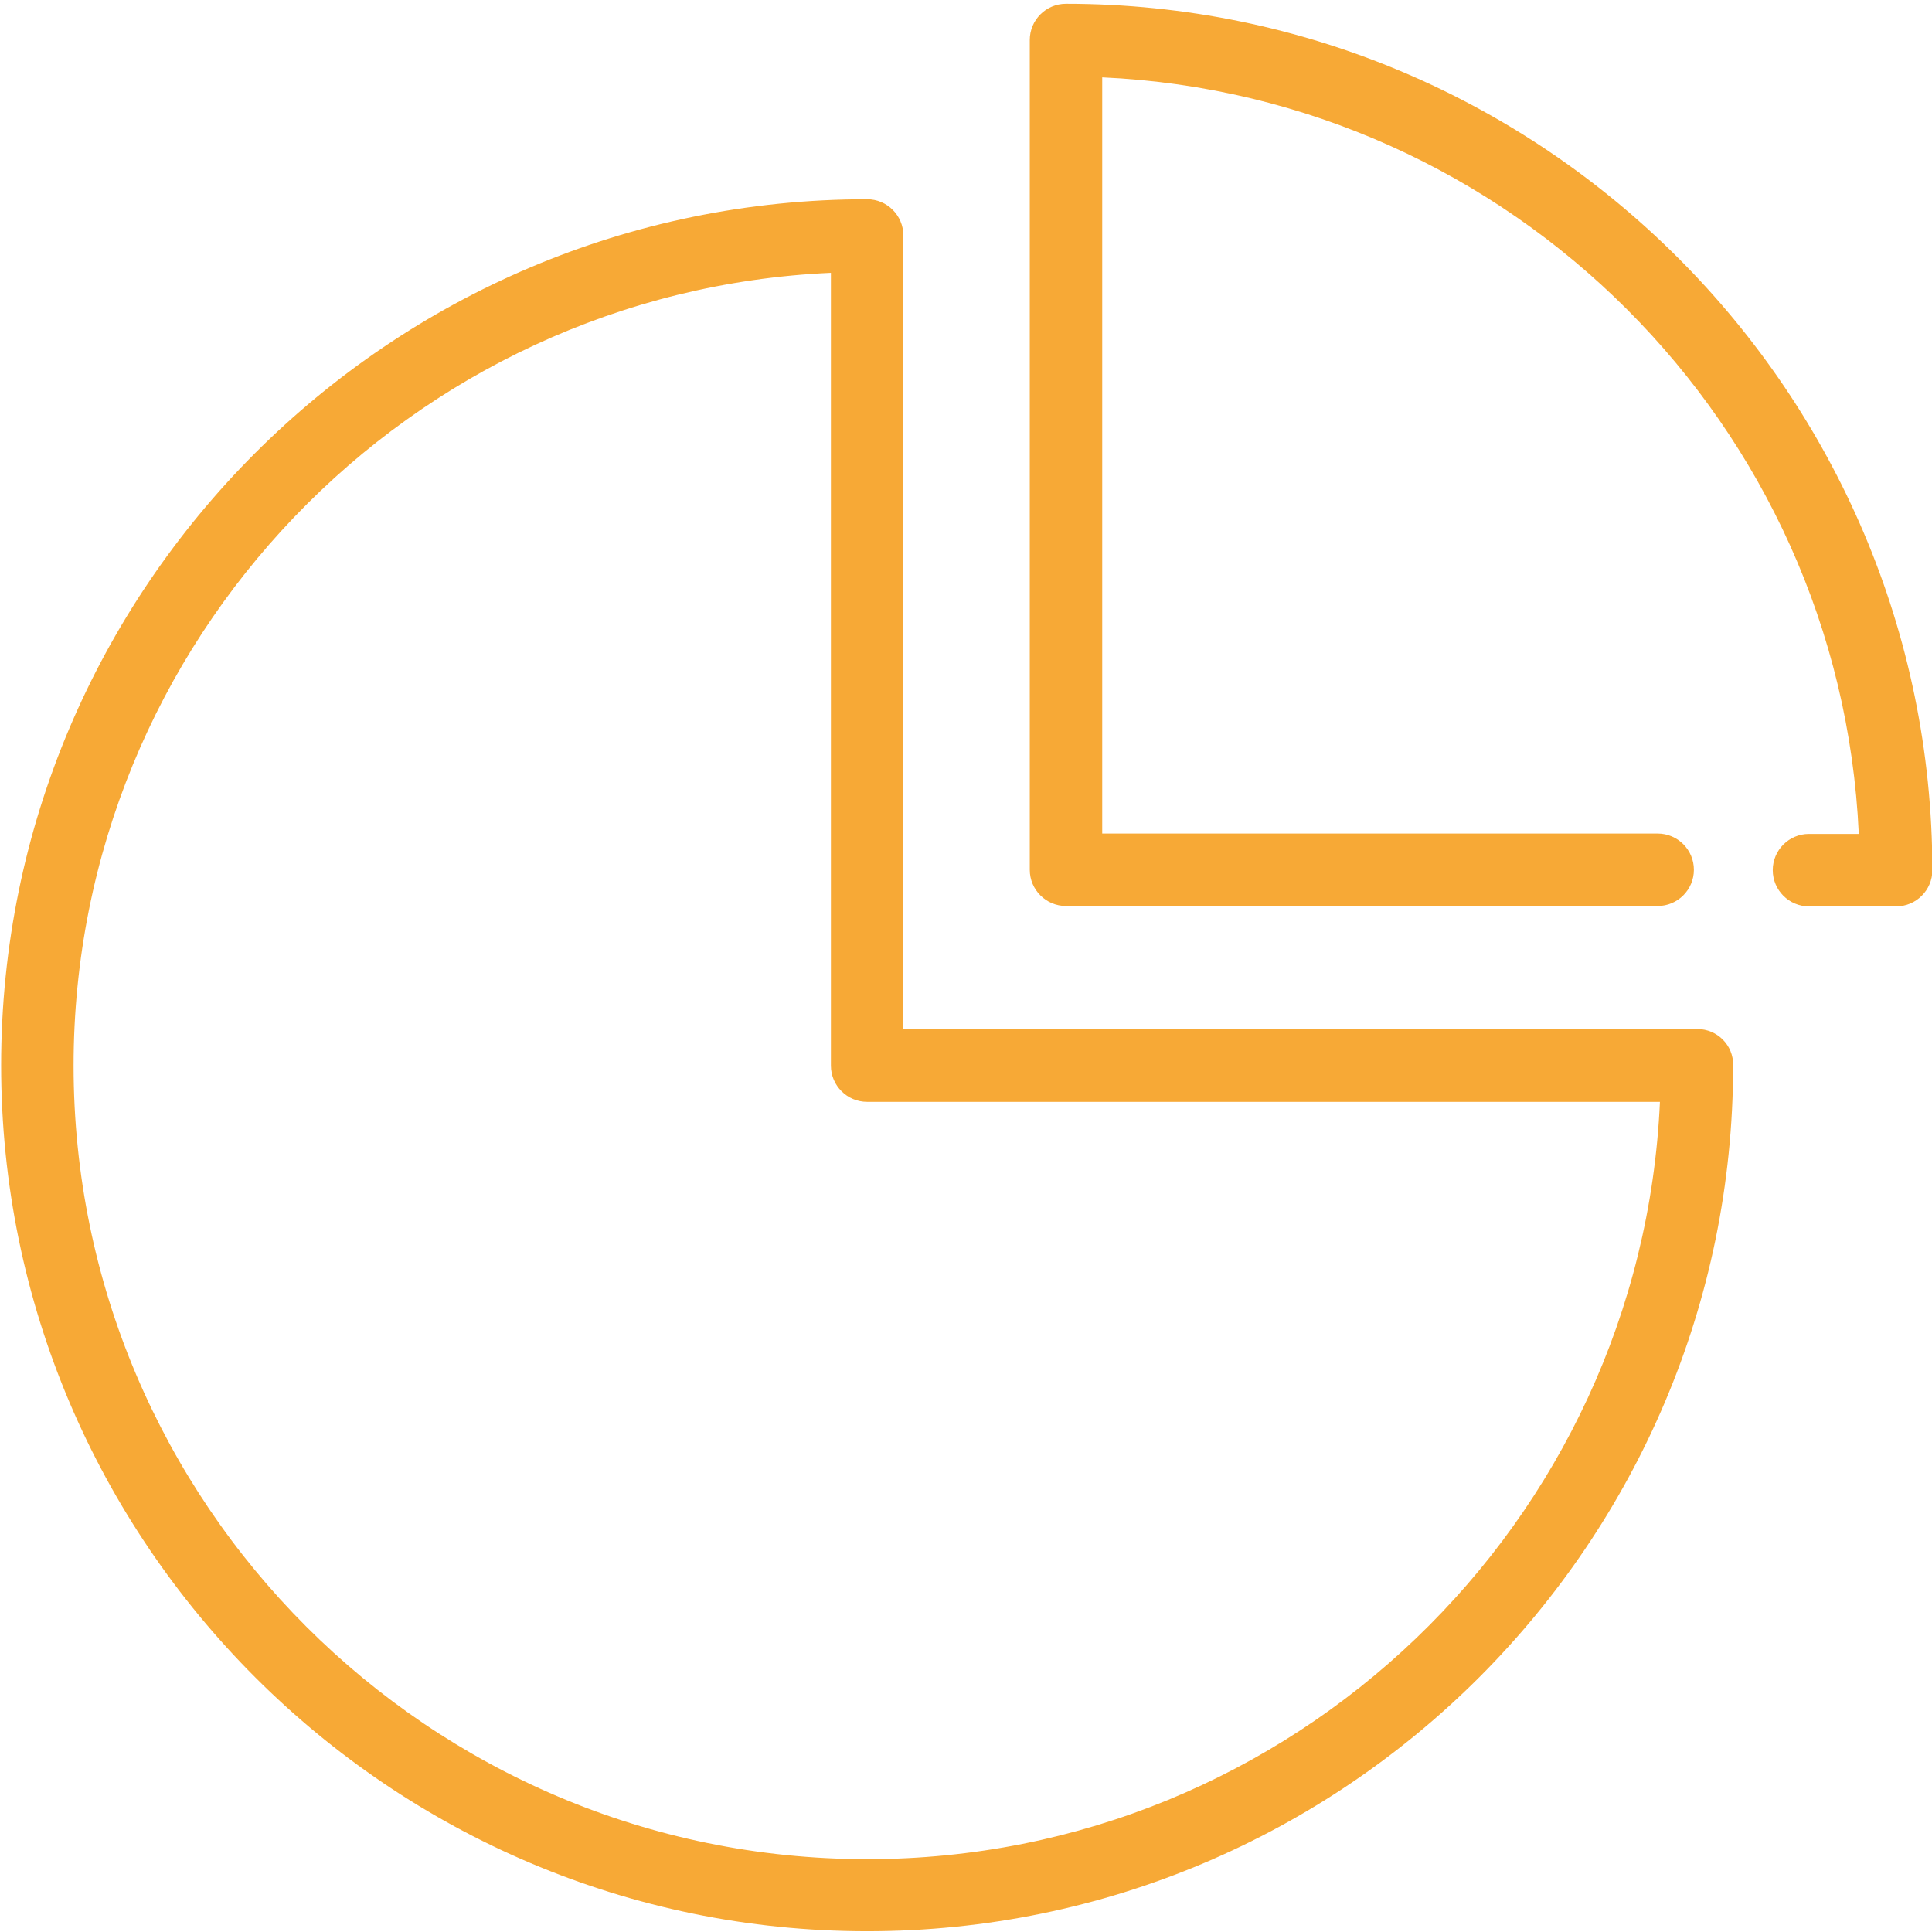 <svg id="Capa_1" style="enable-background:new 0 0 512 512;" version="1.1" viewBox="0 0 512 512" xml:space="preserve" xmlns="http://www.w3.org/2000/svg" xmlns:xlink="http://www.w3.org/1999/xlink"><style type="text/css">
	.st0{fill:#232323;}
</style><g><path d="M449.8,272.7H239.4V62.4c0-5.3-4.3-9.6-9.6-9.6c-126.6,0-229.5,103-229.5,229.5s103,229.5,229.5,229.5   c126.6,0,229.5-103,229.5-229.5C459.4,277,455.1,272.7,449.8,272.7z M229.8,492.7c-116,0-210.3-94.3-210.3-210.3   c0-112.7,89.2-205.1,200.7-210.1v210.1c0,5.3,4.3,9.6,9.6,9.6h210.1C434.9,403.5,342.6,492.7,229.8,492.7z" fill="#f7a936" opacity="1" original-fill="#232323"></path><path d="M282.5,1c-5.3,0-9.6,4.3-9.6,9.6v219.9c0,5.3,4.3,9.6,9.6,9.6h156.8c5.3,0,9.6-4.3,9.6-9.6s-4.3-9.6-9.6-9.6   H292.1V20.5c108.3,4.9,195.6,92.1,200.5,200.5h-13.2c-5.3,0-9.6,4.3-9.6,9.6s4.3,9.6,9.6,9.6h23.1c5.3,0,9.6-4.3,9.6-9.6   C512,104,409,1,282.5,1z" fill="#f7a936" opacity="1" original-fill="#232323"></path></g></svg>